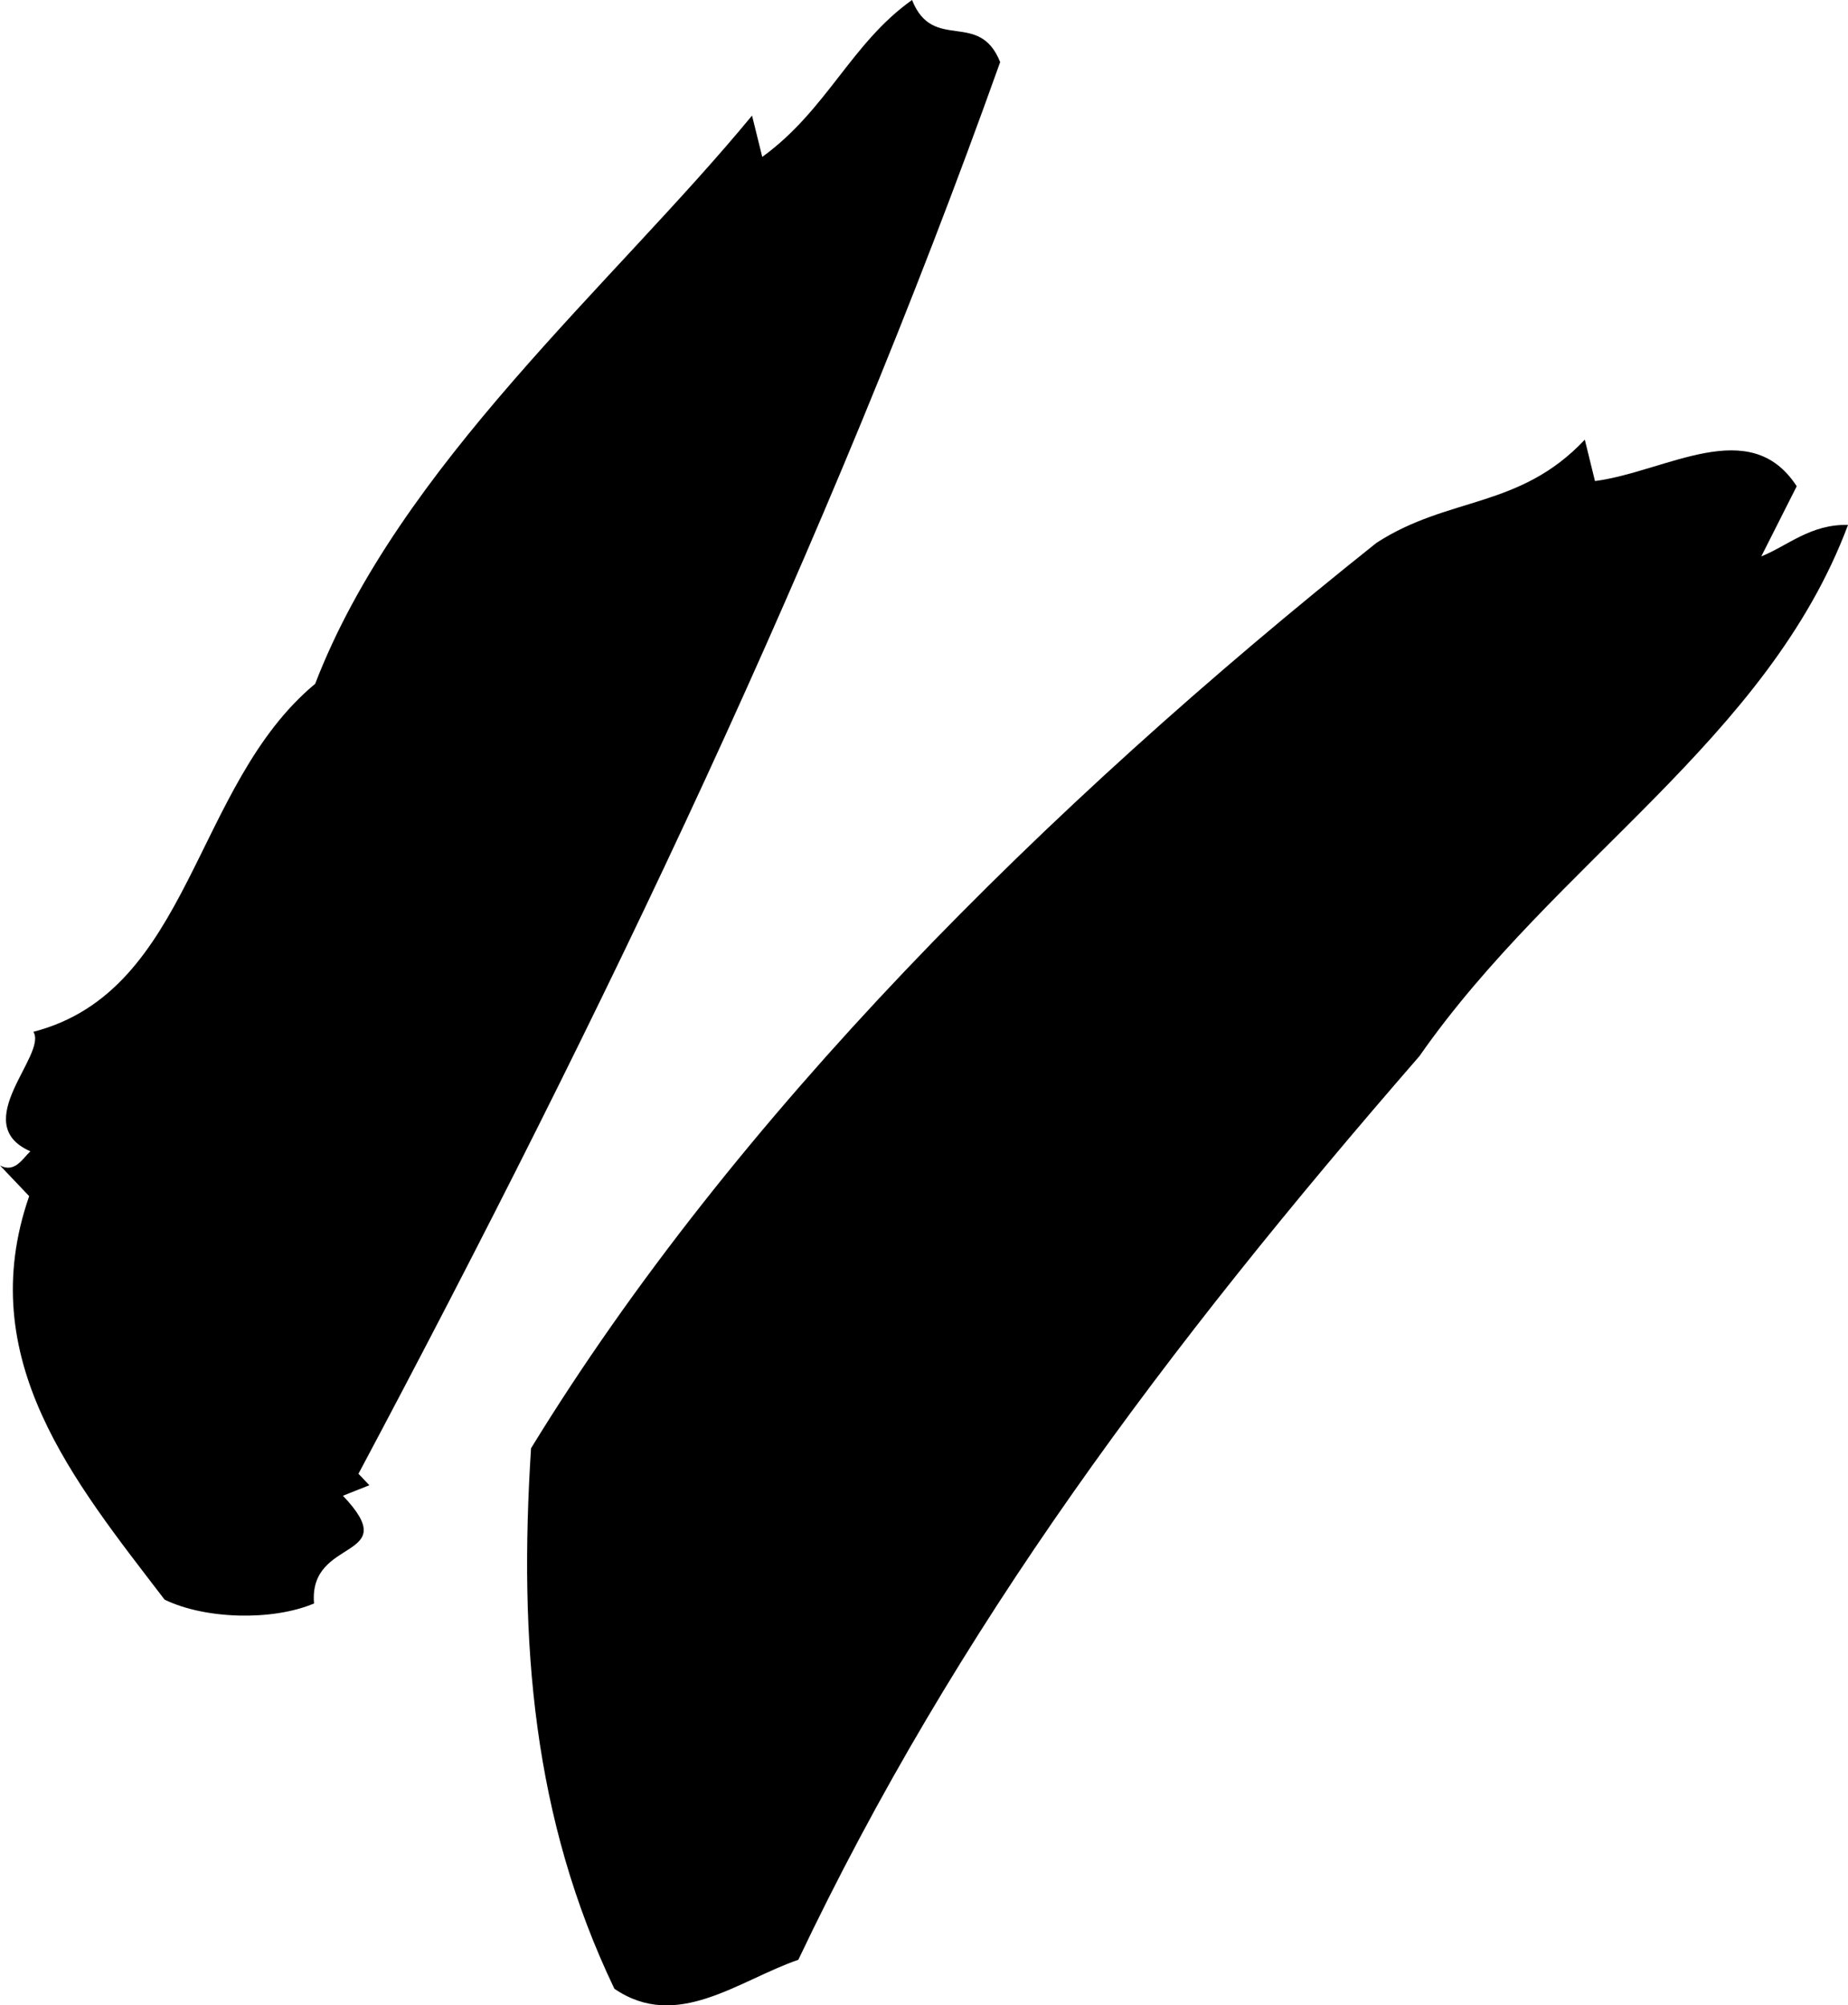 <svg xmlns="http://www.w3.org/2000/svg" width="331.713" height="359.904" viewBox="0 0 331.713 359.904">
  <path id="Path_148" data-name="Path 148" d="M3088.294,665.27c-59.591,47.449-115.349,103.05-151.768,162.507-2.234,34.835.322,66.43,14.957,97,11.206,7.672,22.184-1.444,33.021-5.2,28.35-59.657,65.875-109.69,111.5-162.193,24.387-34.939,62.516-56.775,76.915-95.321-6.7-.171-10.824,3.745-15.568,5.649l6.361-12.588c-8.4-12.973-23.417-2.62-36.211-.933l-1.826-7.431C3113.952,659.211,3101.271,656.868,3088.294,665.27ZM2870.749,854.944c7.293,3.543,19.359,3.848,26.825.686-1.039-12.1,16.293-7.629,5.187-19.333l4.746-1.885-1.958-2.057c43.7-82.08,84.095-166.265,115.182-253.356-3.79-9.492-12.036-1.652-15.819-11.145-10.939,7.768-15.268,19.737-26.884,28.162l-1.835-7.419c-24.918,30.224-63.319,62.786-78.419,101.983-21.943,18.222-22.2,55.123-50.579,62.453,2.577,4.087-11.828,16.465-.547,21.447-1.379,1.31-2.795,3.948-5.442,2.548l5.232,5.5C2836.29,811.789,2854.516,833.725,2870.749,854.944Z" transform="translate(-2841.205 -567.853)" fill="#000000"/>
</svg>
